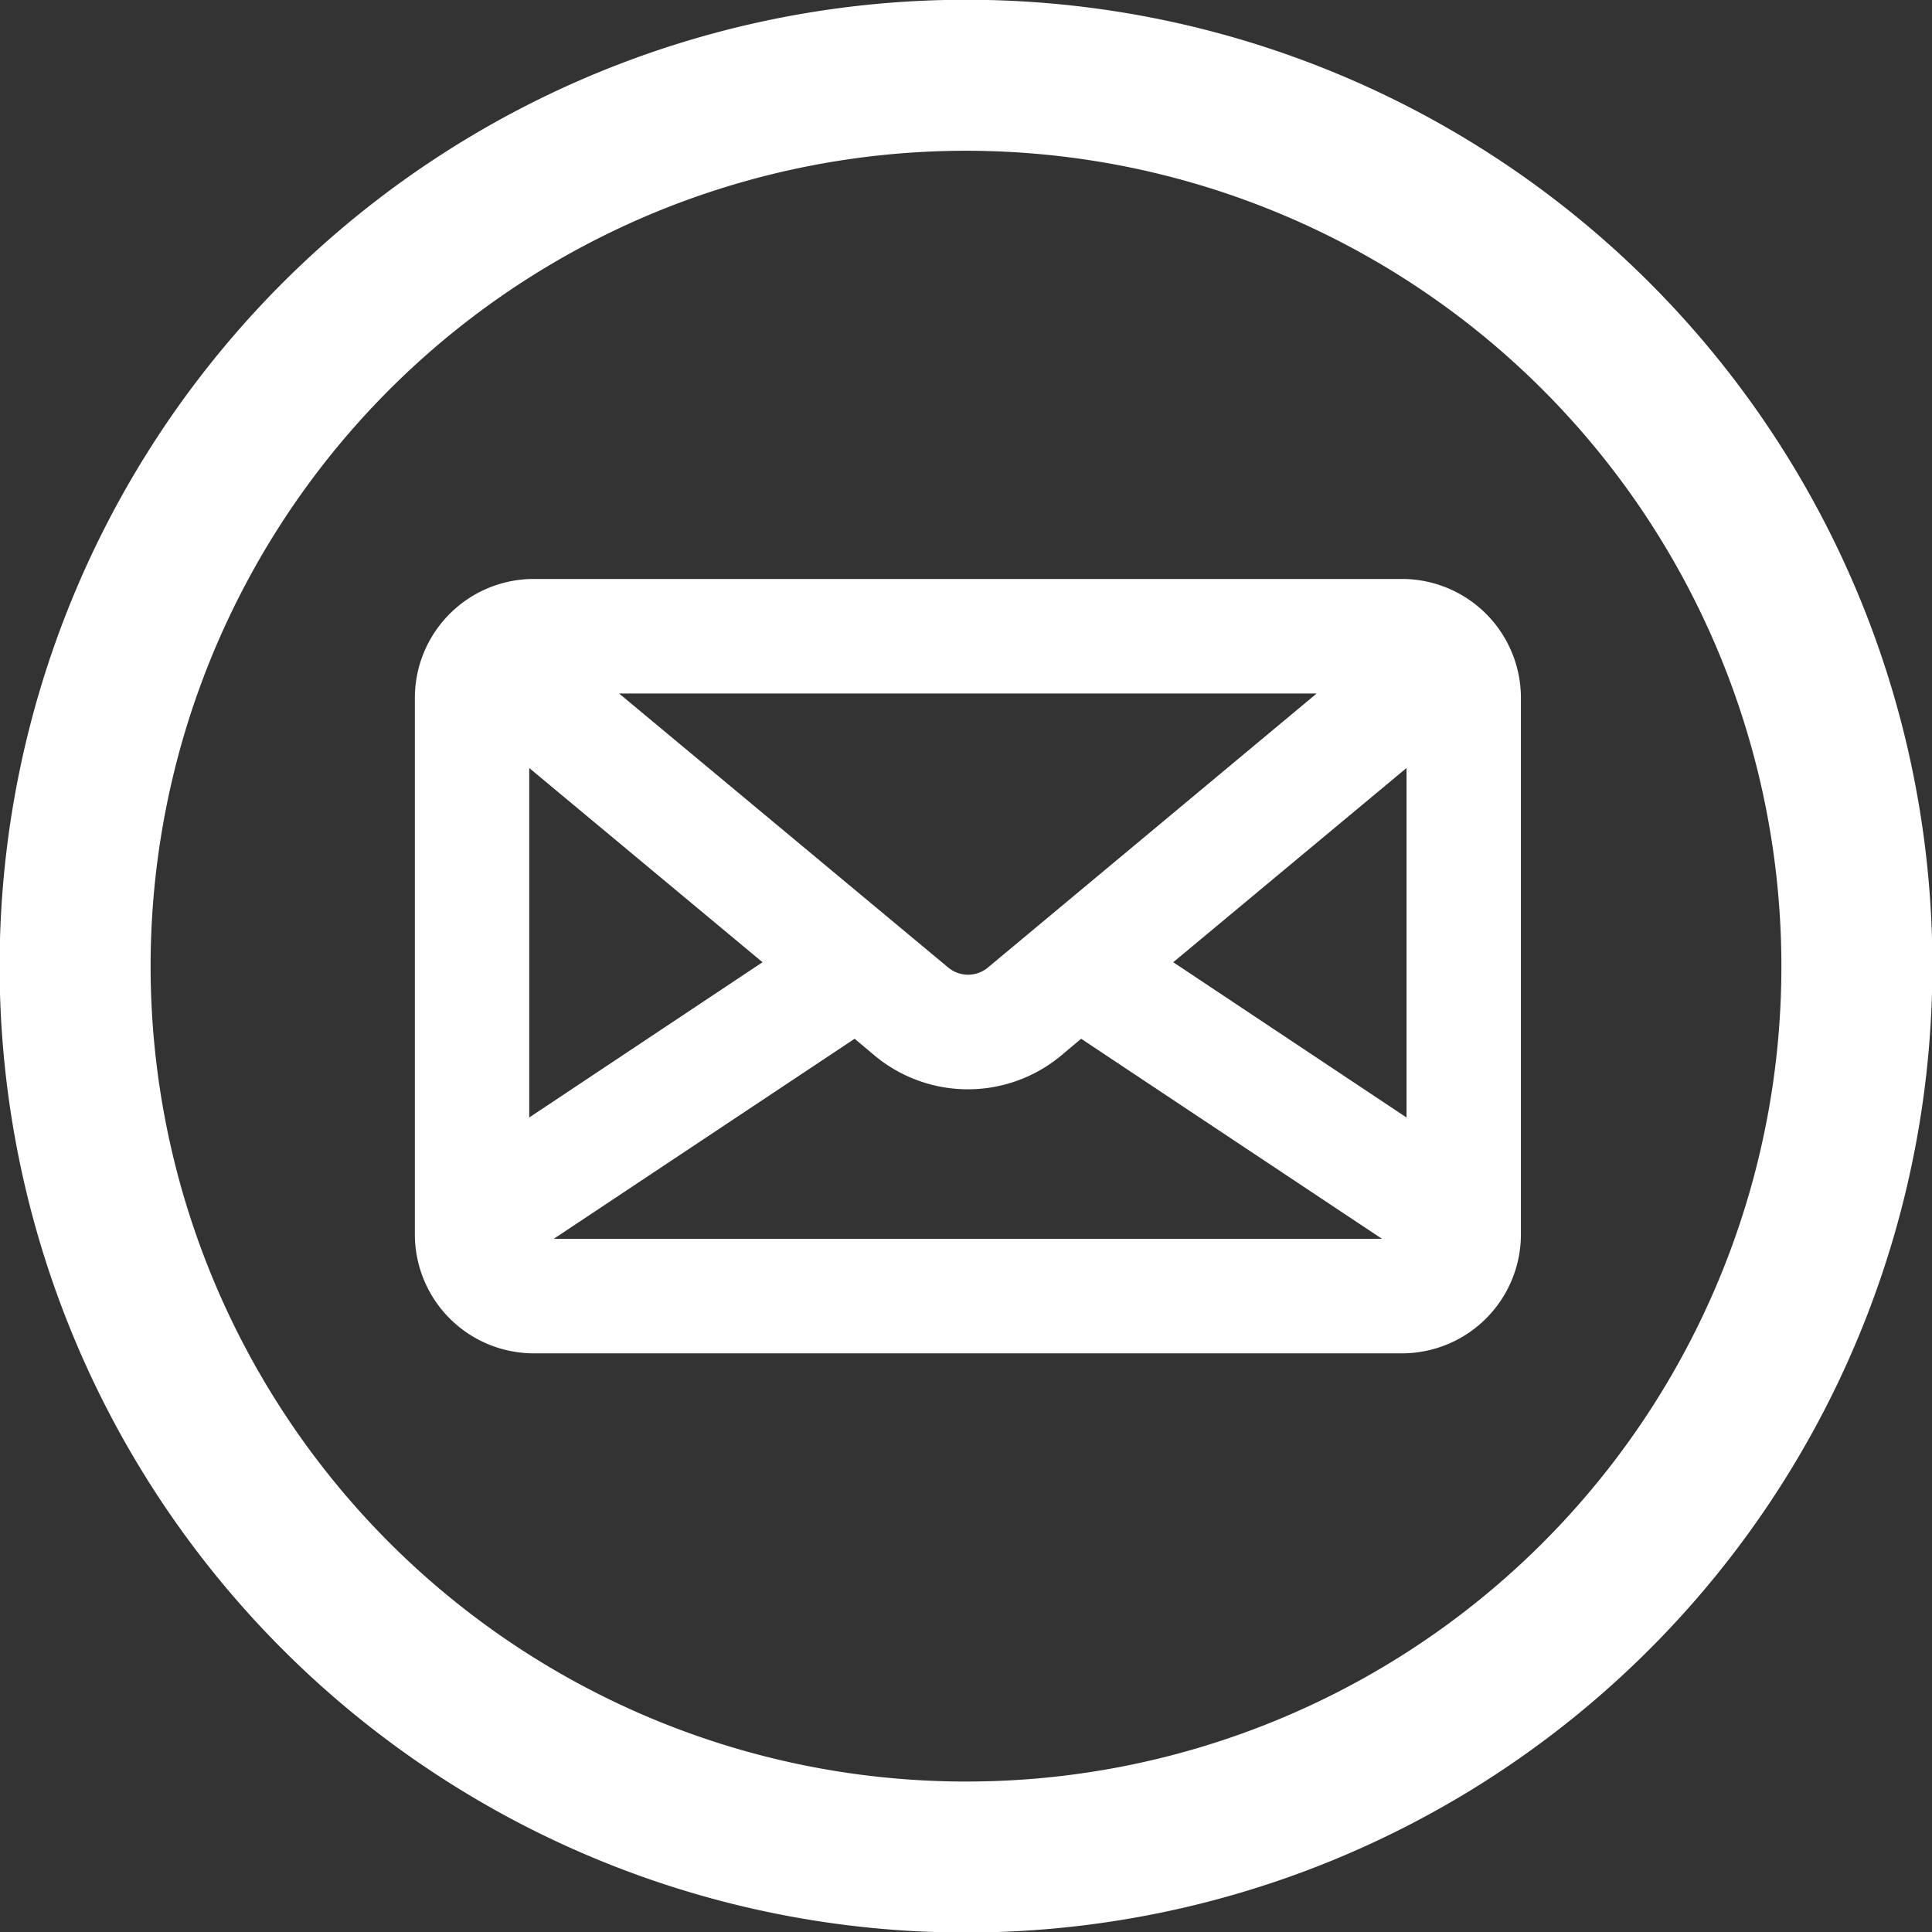 <svg xmlns="http://www.w3.org/2000/svg" width="51.18" height="51.188" viewBox="0 0 51.18 51.188">
  <rect x="0" y="0" width="51.18" height="51.188" fill="#333333" stroke="none"/>
  <defs>
    <style>
      .cls-1 {
        fill: #fff;
        fill-rule: evenodd;
      }
    </style>
  </defs>
  <path id="E-mail_icono" data-name="E-mail icono" class="cls-1" d="M1521,611.4a25.6,25.6,0,1,0,25.6,25.6A25.585,25.585,0,0,0,1521,611.4Zm0,47.2a21.6,21.6,0,1,1,21.6-21.6A21.587,21.587,0,0,1,1521,658.6Zm11.55-31.857h-23a3.153,3.153,0,0,0-3.15,3.152v14.21a3.153,3.153,0,0,0,3.15,3.152h23a3.153,3.153,0,0,0,3.15-3.152V629.9A3.153,3.153,0,0,0,1532.55,626.743Zm-2.26,3.034-8.71,7.26a0.821,0.821,0,0,1-1.05,0l-8.72-7.26h18.48Zm-20.86,11.232v-9.258l6.18,5.145Zm0.65,3.214,7.97-5.3,0.53,0.446a3.862,3.862,0,0,0,4.94,0l0.53-.446,7.97,5.3h-21.94Zm22.59-3.214-6.18-4.113,6.18-5.145v9.258Z" transform="translate(-1495.41 -611.406)"/>
</svg>
